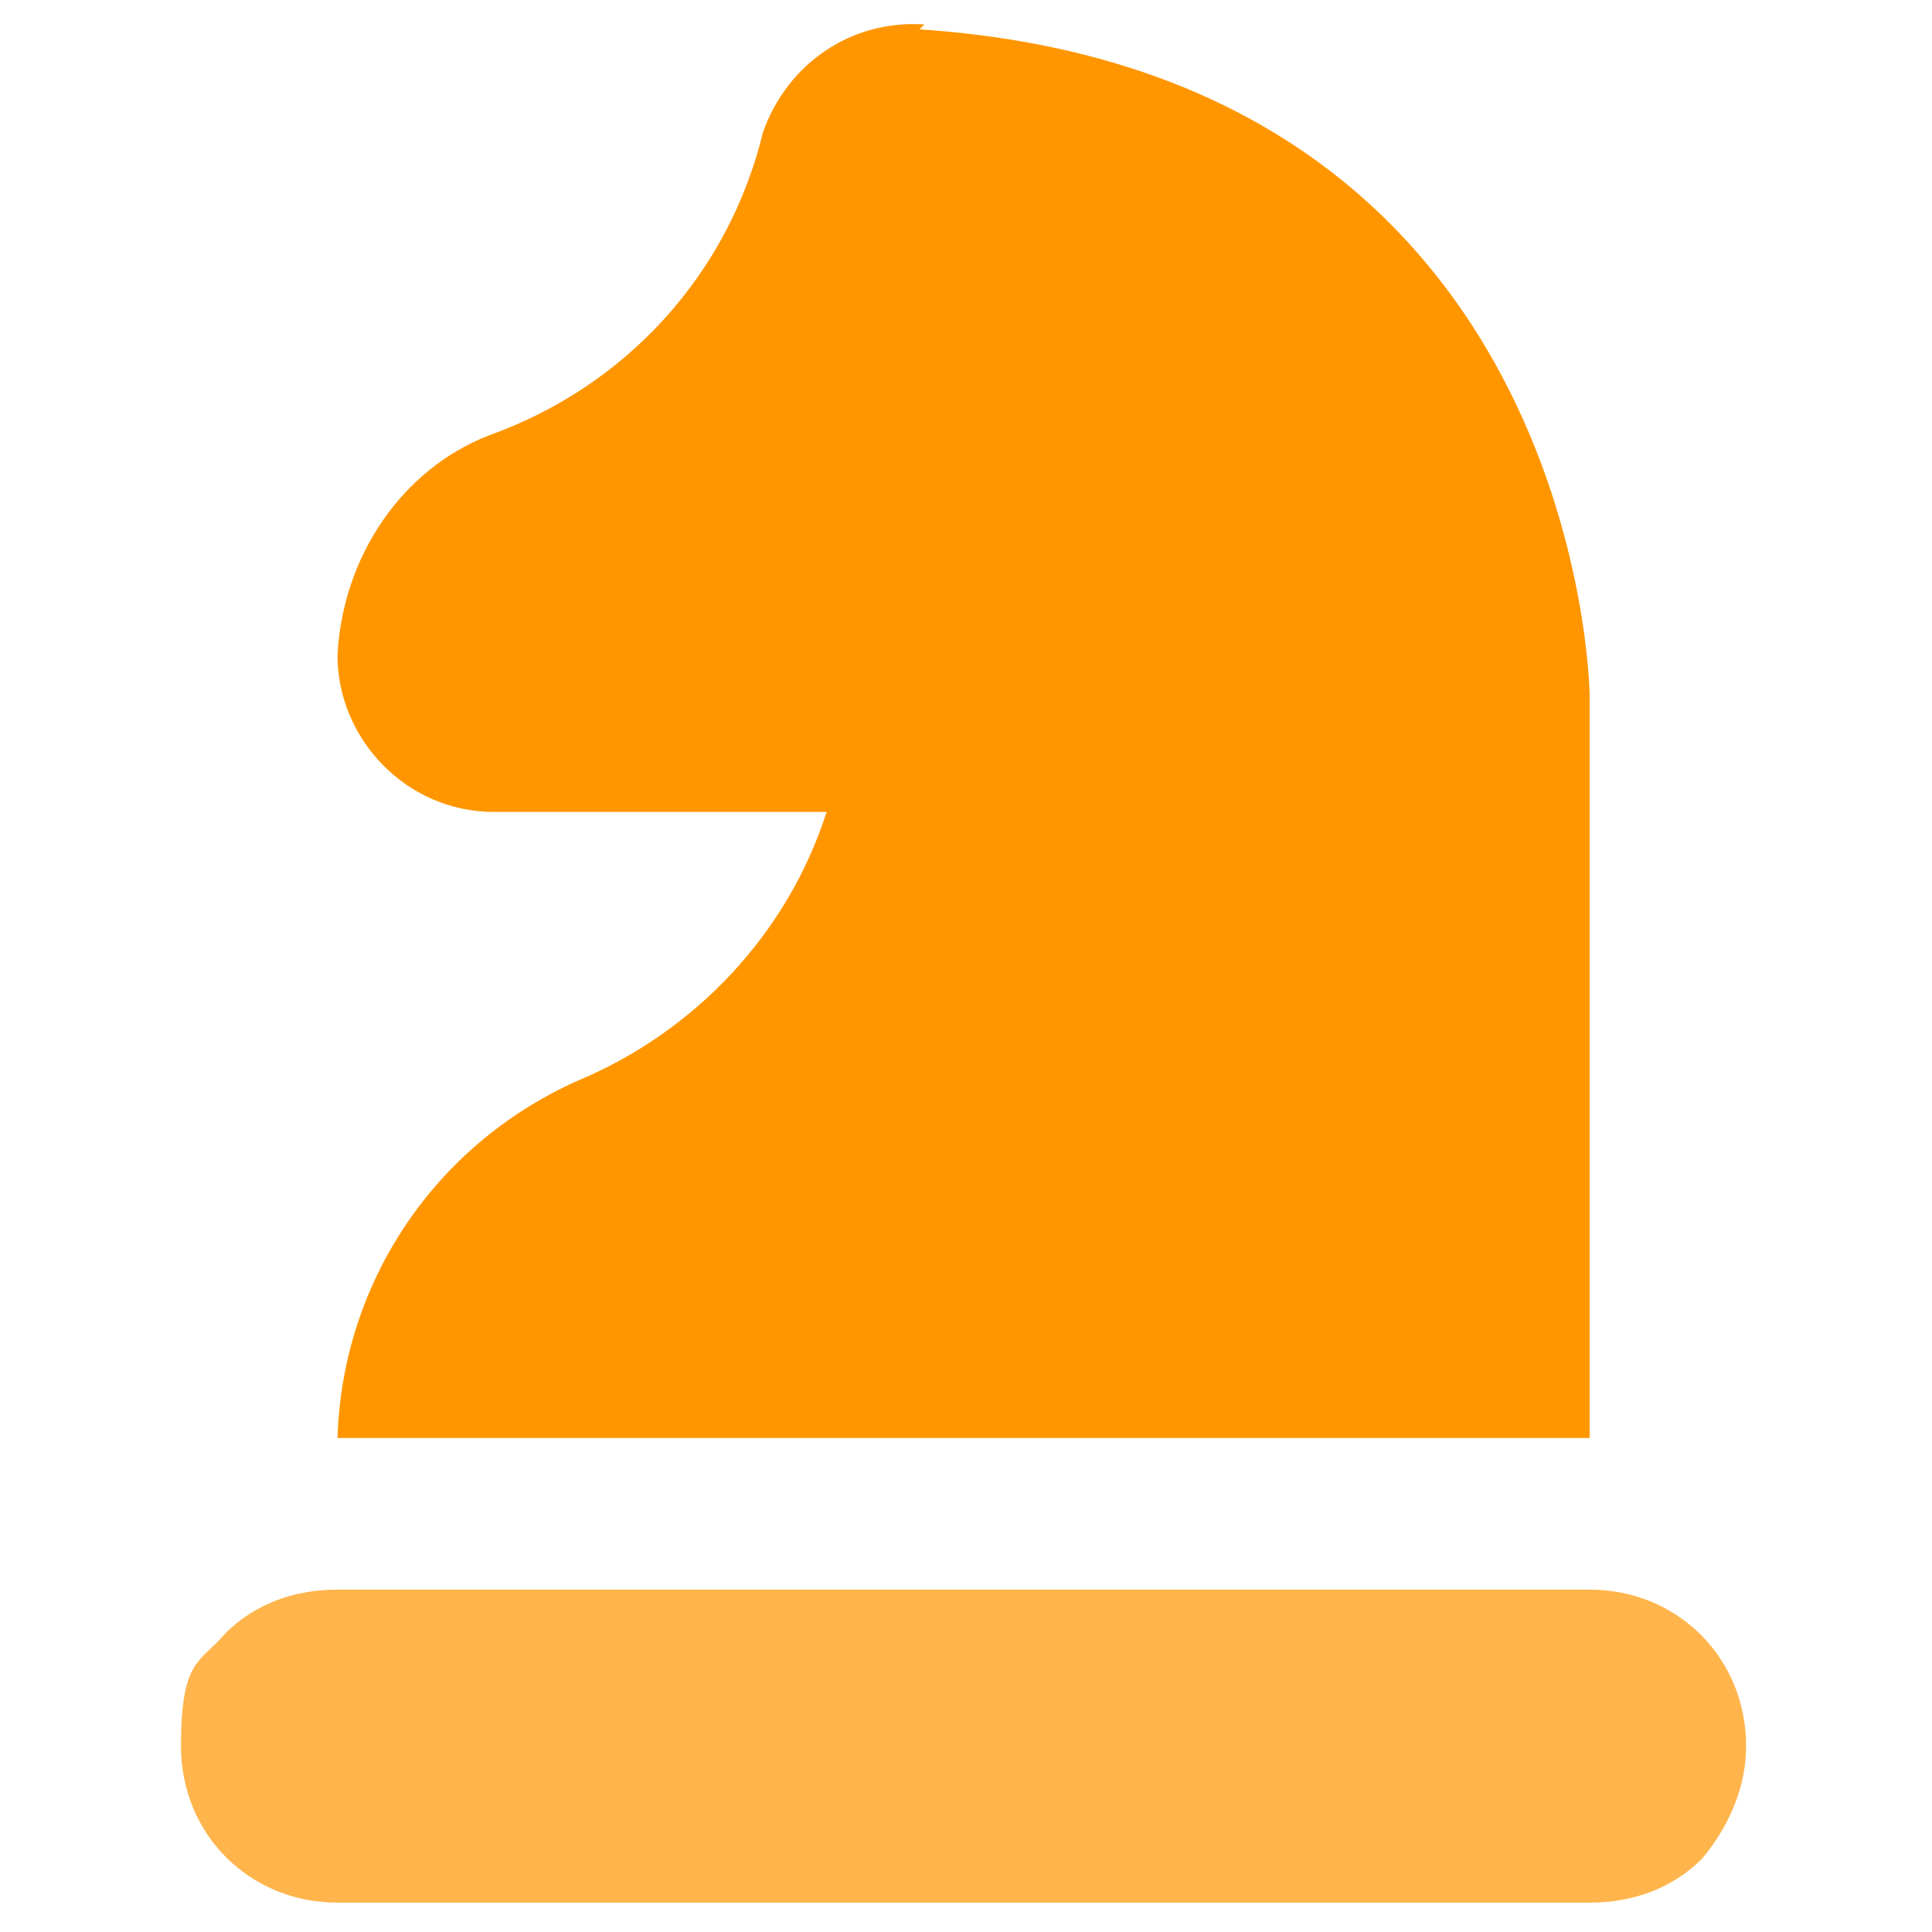 <?xml version="1.0" encoding="UTF-8"?>
<svg xmlns="http://www.w3.org/2000/svg" version="1.1" viewBox="0 0 39.5 39.5">
  <defs>
    <style>
      .cls-1 {
        isolation: isolate;
        opacity: .7;
      }

      .cls-1, .cls-2 {
        fill: #ff9600;
      }
    </style>
  </defs>
  <!-- Generator: Adobe Illustrator 28.7.0, SVG Export Plug-In . SVG Version: 1.2.0 Build 45)  -->
  <g>
    <g id="Layer_1">
      <g>
        <path class="cls-2" d="M18.9.5c-1.5-.1-2.8.8-3.3,2.2-.7,2.9-2.8,5.2-5.6,6.2-1.8.7-3,2.5-3.1,4.5,0,1.7,1.4,3.2,3.2,3.2h6.8c-.8,2.5-2.7,4.5-5.1,5.5-2.9,1.3-4.8,4.1-4.9,7.3h25.6v-15.2c0-.1-.2-12.7-13.7-13.6Z"/>
        <path class="cls-1" d="M35.7,35.7c0,.9-.4,1.7-.9,2.3-.6.6-1.4.9-2.3.9H6.9c-1.8,0-3.2-1.4-3.2-3.2s.4-1.7.9-2.3c.6-.6,1.4-.9,2.3-.9h25.6c1.8,0,3.2,1.4,3.2,3.2Z"/>
      </g>
    </g>
  </g>
</svg>